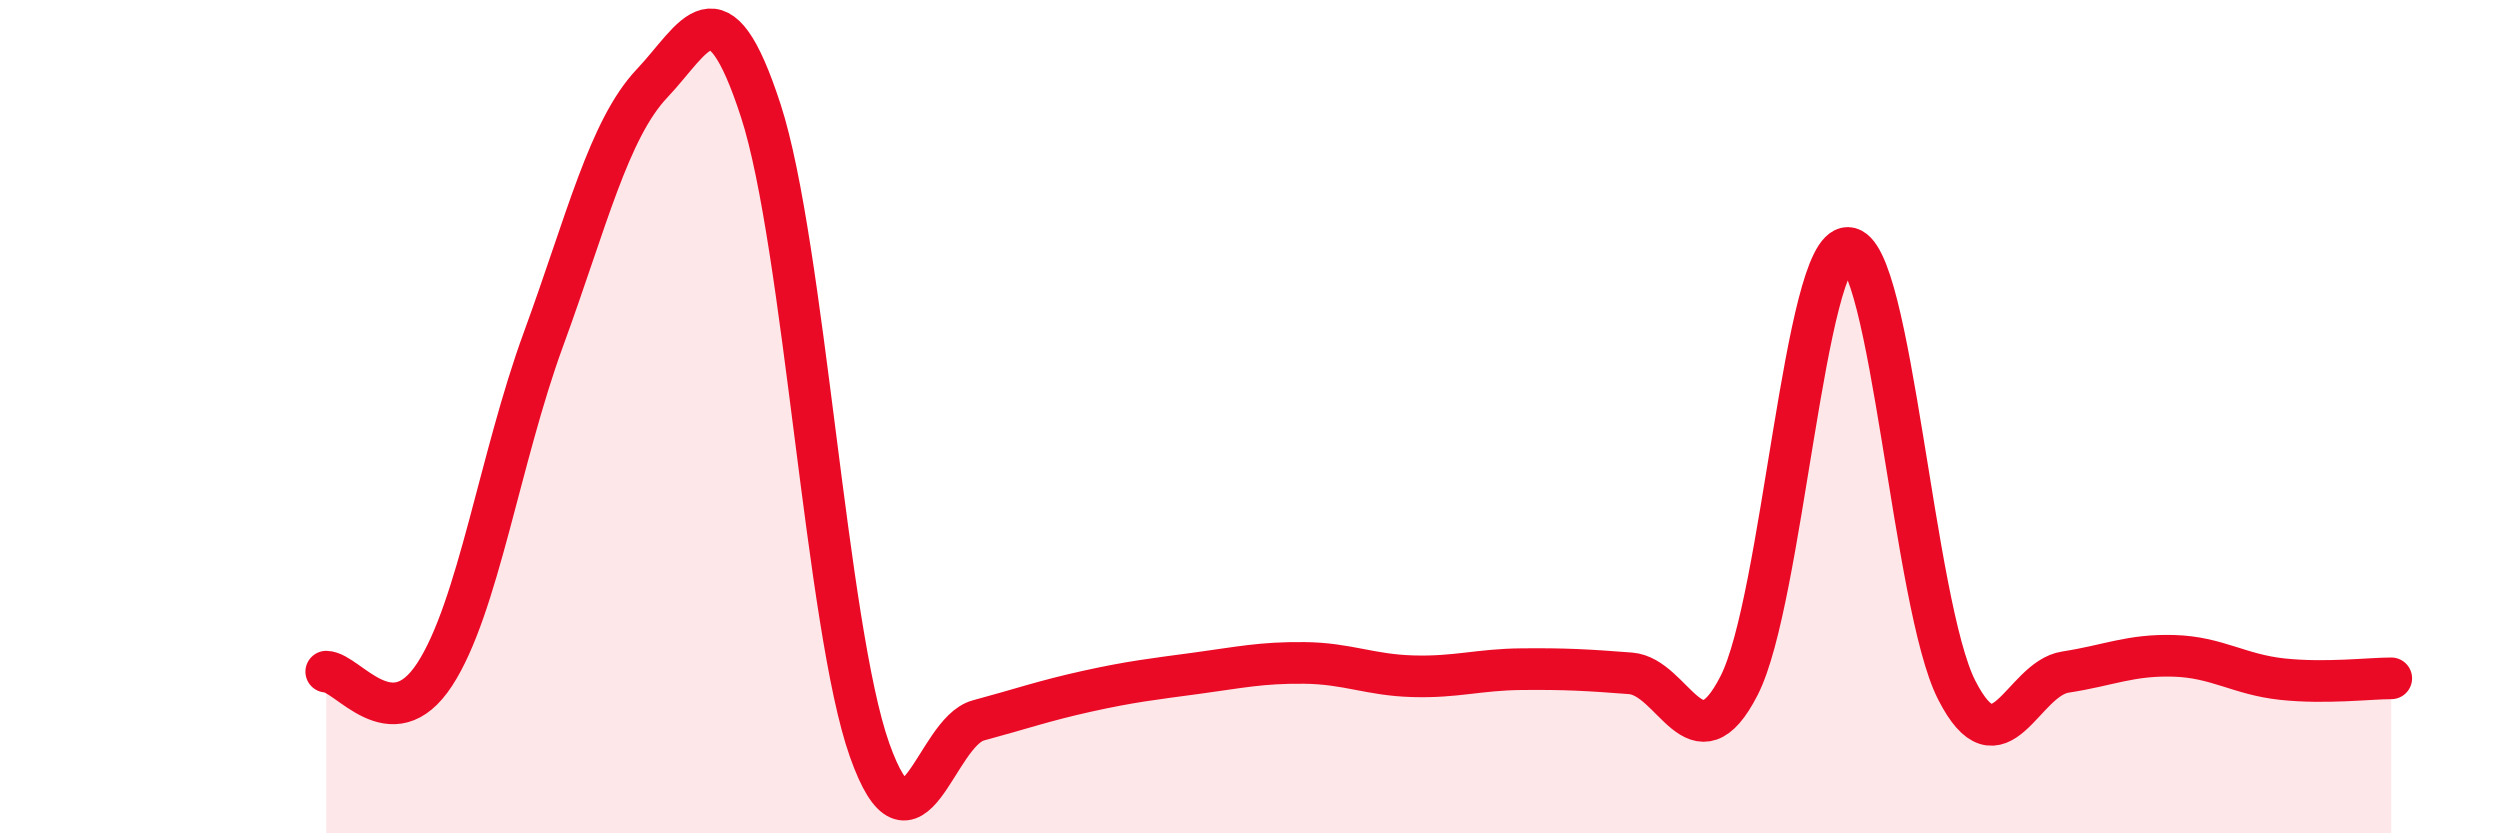 
    <svg width="60" height="20" viewBox="0 0 60 20" xmlns="http://www.w3.org/2000/svg">
      <path
        d="M 7.83,16.12 C 8.35,16.13 9.39,17.78 10.43,16.19 C 11.47,14.6 12,10.99 13.04,8.15 C 14.08,5.31 14.61,3.1 15.65,2 C 16.69,0.9 17.22,-0.54 18.26,2.66 C 19.3,5.86 19.83,15.07 20.87,18 C 21.91,20.93 22.44,17.57 23.48,17.29 C 24.52,17.01 25.05,16.82 26.09,16.59 C 27.13,16.36 27.66,16.3 28.7,16.16 C 29.74,16.02 30.26,15.9 31.3,15.91 C 32.34,15.92 32.87,16.2 33.91,16.23 C 34.95,16.26 35.48,16.07 36.52,16.06 C 37.56,16.05 38.09,16.08 39.13,16.16 C 40.17,16.24 40.7,18.49 41.74,16.45 C 42.78,14.41 43.31,5.93 44.35,5.95 C 45.39,5.97 45.92,14.52 46.96,16.56 C 48,18.6 48.53,16.29 49.57,16.13 C 50.61,15.97 51.13,15.71 52.17,15.74 C 53.21,15.77 53.74,16.19 54.78,16.3 C 55.82,16.41 56.87,16.28 57.39,16.28L57.39 20L7.83 20Z"
        fill="#EB0A25"
        opacity="0.1"
        stroke-linecap="round"
        stroke-linejoin="round"
      />
      <path
        d="M 7.83,16.12 C 8.35,16.13 9.39,17.78 10.43,16.19 C 11.47,14.6 12,10.99 13.04,8.15 C 14.08,5.31 14.61,3.1 15.65,2 C 16.69,0.9 17.22,-0.54 18.26,2.66 C 19.3,5.86 19.83,15.07 20.87,18 C 21.91,20.93 22.44,17.57 23.48,17.29 C 24.52,17.01 25.05,16.82 26.09,16.59 C 27.13,16.36 27.66,16.3 28.7,16.16 C 29.74,16.02 30.26,15.9 31.3,15.91 C 32.34,15.92 32.87,16.2 33.91,16.23 C 34.95,16.26 35.48,16.07 36.52,16.06 C 37.56,16.05 38.09,16.08 39.13,16.16 C 40.17,16.24 40.7,18.49 41.74,16.45 C 42.78,14.41 43.31,5.93 44.35,5.95 C 45.39,5.97 45.92,14.52 46.96,16.56 C 48,18.6 48.53,16.29 49.57,16.13 C 50.61,15.97 51.13,15.71 52.17,15.74 C 53.21,15.77 53.74,16.19 54.78,16.3 C 55.82,16.41 56.87,16.28 57.39,16.28"
        stroke="#EB0A25"
        stroke-width="1"
        fill="none"
        stroke-linecap="round"
        stroke-linejoin="round"
      />
    </svg>
  